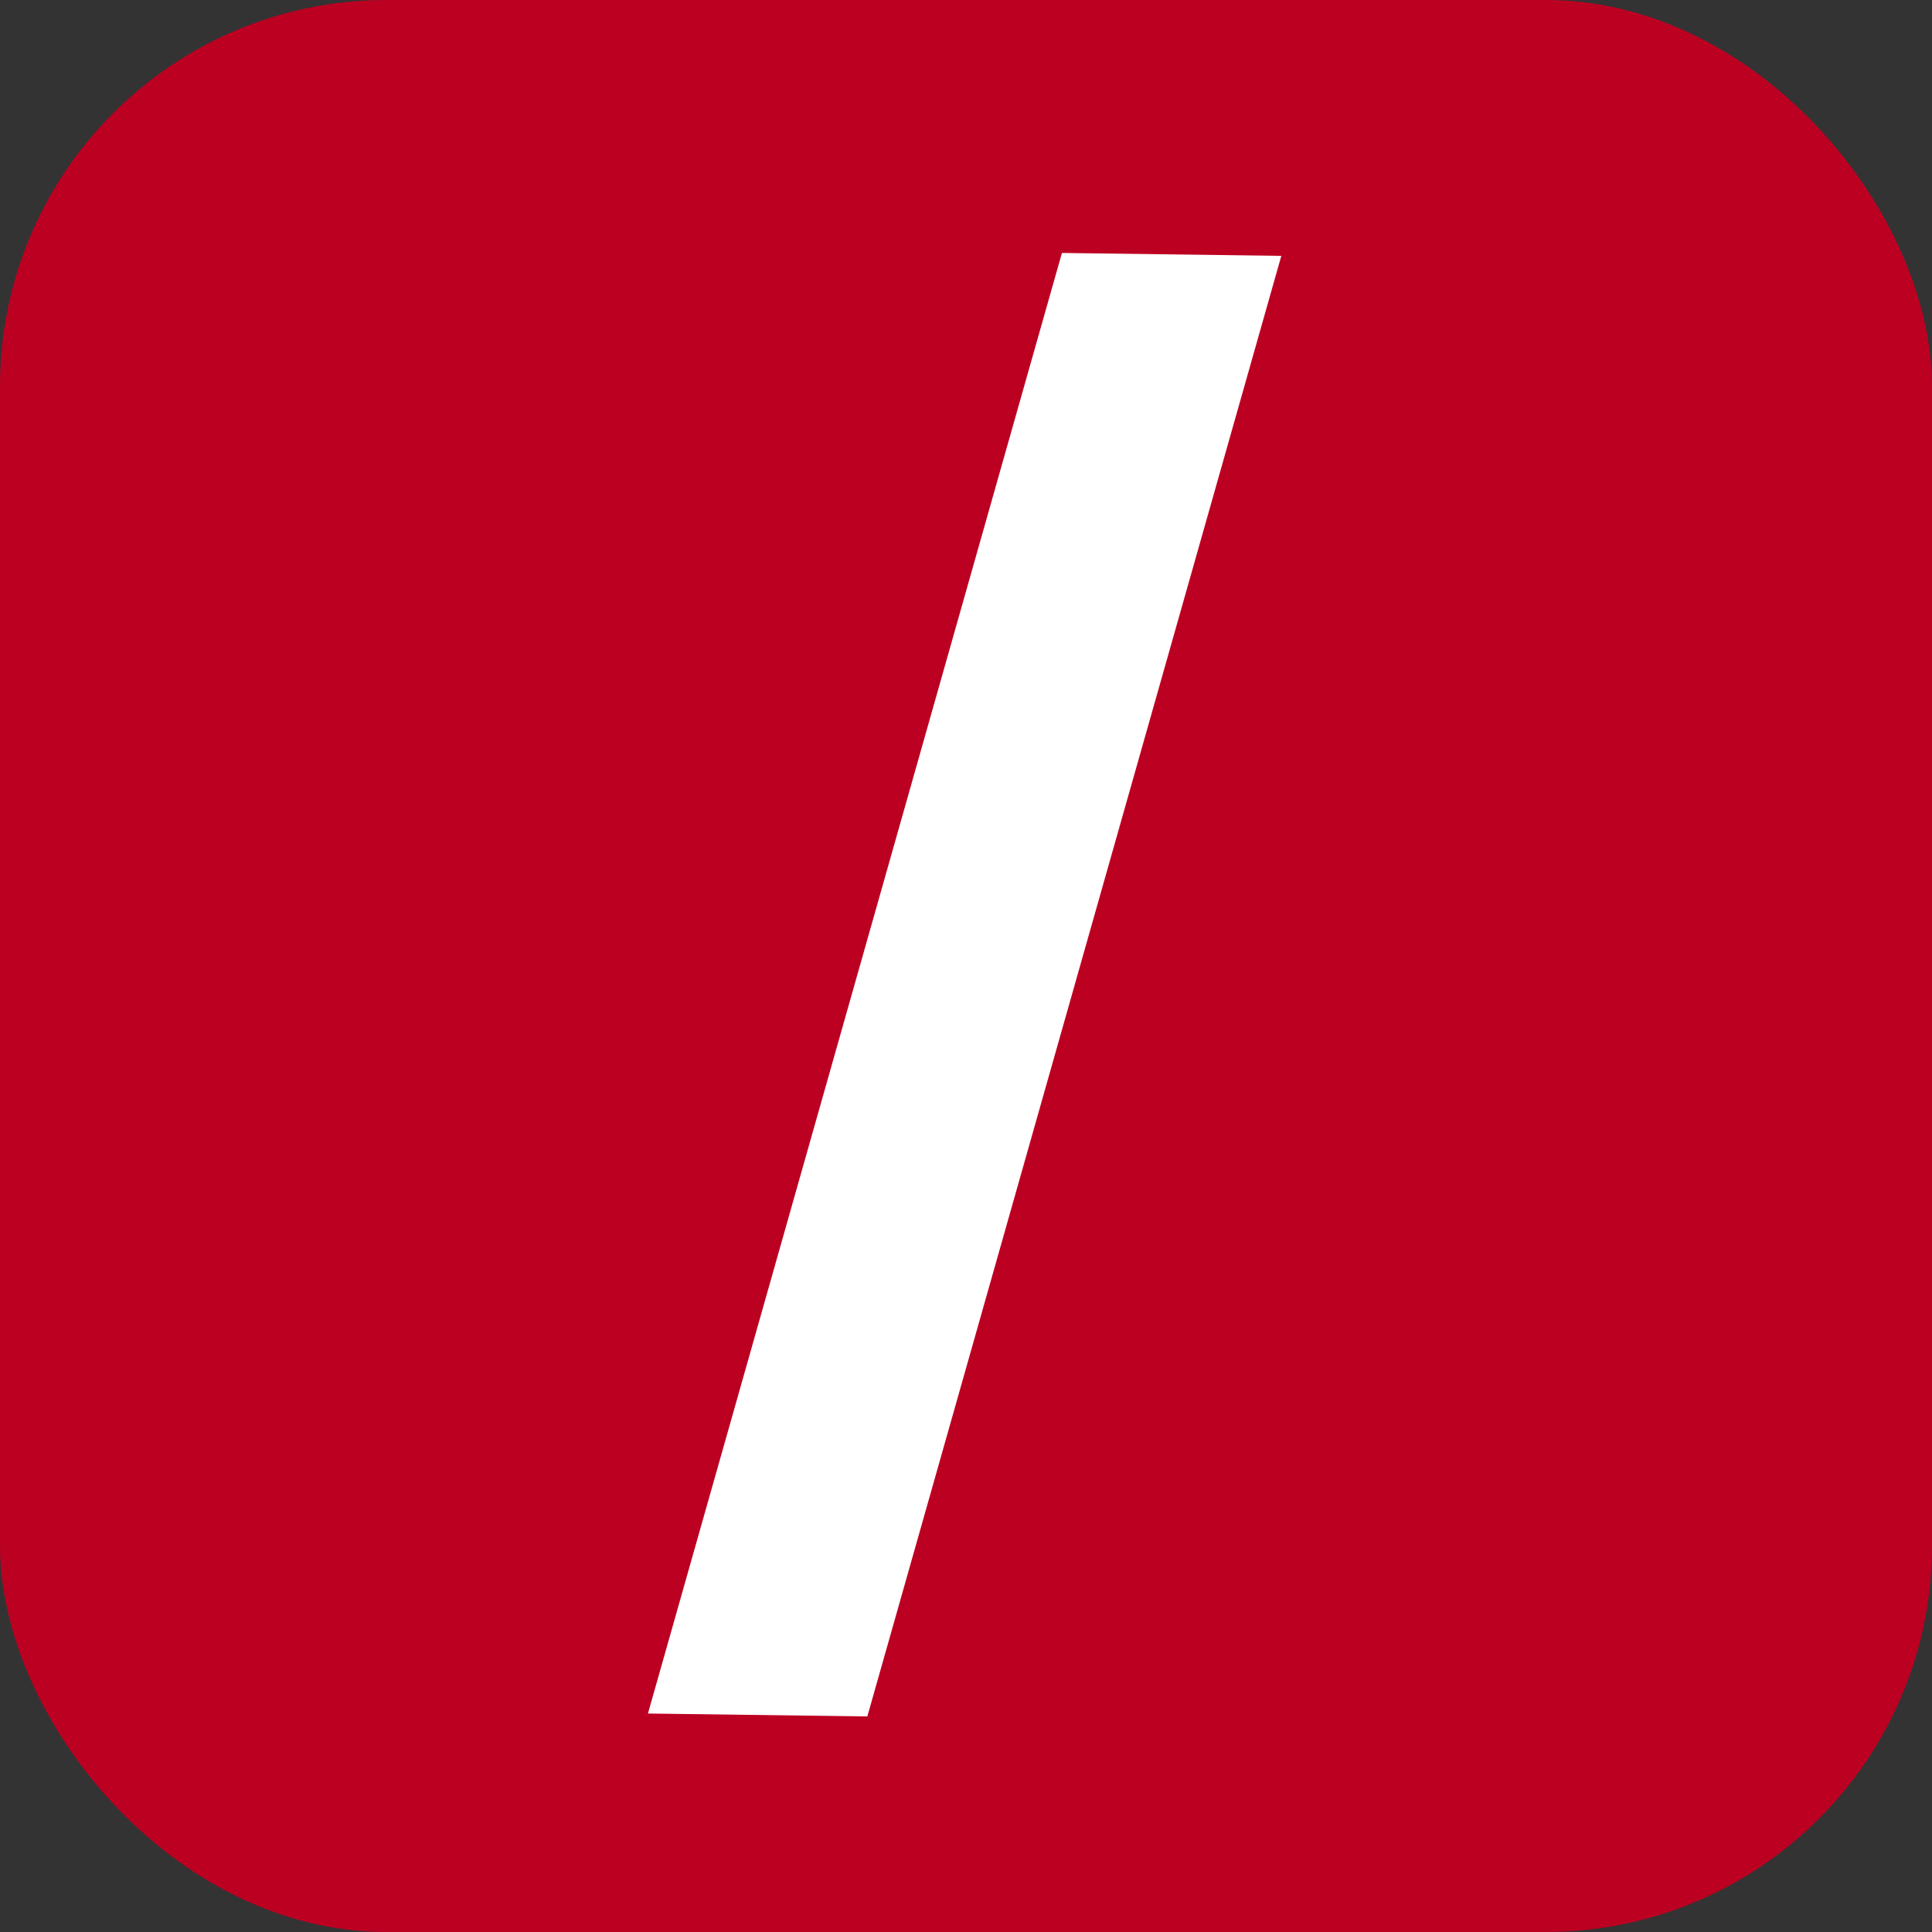 <?xml version="1.0" encoding="UTF-8"?> <svg xmlns="http://www.w3.org/2000/svg" width="1000" height="1000" viewBox="0 0 1000 1000" fill="none"><rect x="0" y="0" width="1000" height="1000" fill="#333333" stroke="none"/><g clip-path="url(#clip0_1119_1684)"><rect width="1000" height="1000" rx="200" fill="#BC0022"></rect><path d="M663.211 132.432L448.931 888.424L335.374 886.918L549.654 130.926L663.211 132.432Z" fill="white"></path></g><defs><clipPath id="clip0_1119_1684"><rect width="1000" height="1000" rx="200" fill="white"></rect></clipPath></defs></svg> 
